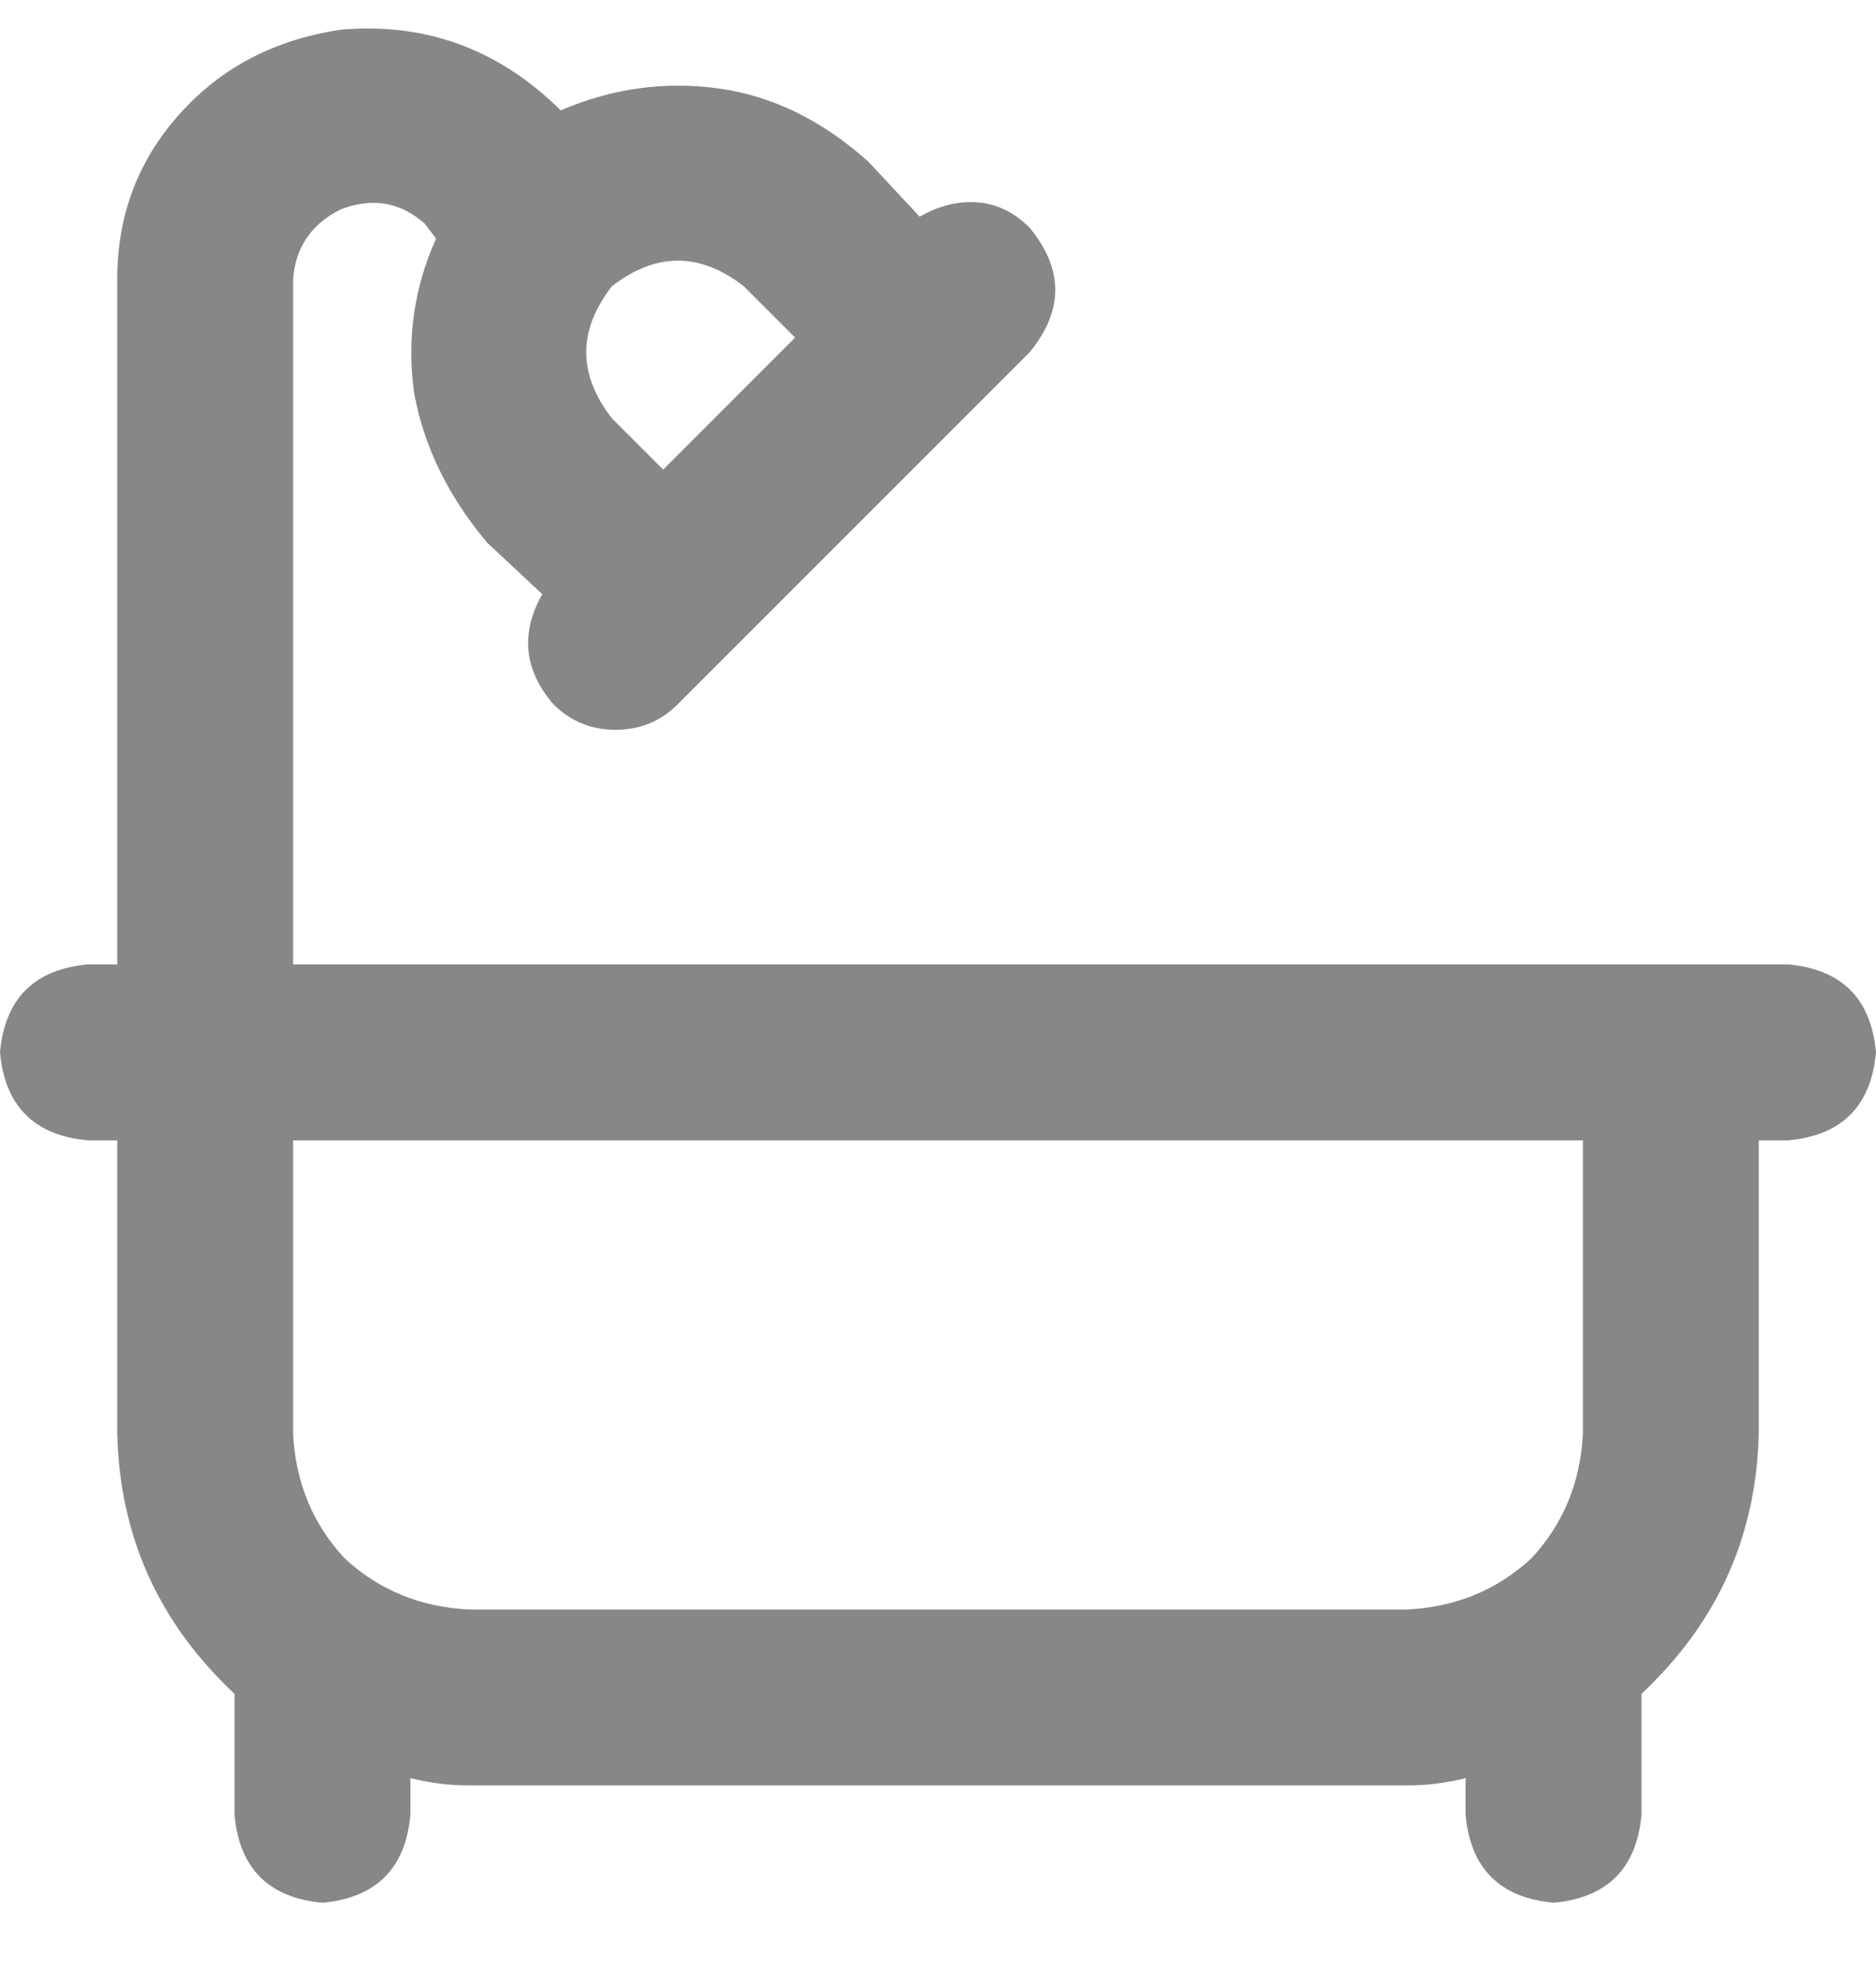 <svg width="18" height="19" viewBox="0 0 18 19" fill="none" xmlns="http://www.w3.org/2000/svg">
<path d="M17.156 9.25C17.672 9.297 17.953 9.578 18 10.094C17.953 10.609 17.672 10.891 17.156 10.938H16.875V13.75C16.852 14.734 16.477 15.566 15.75 16.246V17.406C15.703 17.922 15.422 18.203 14.906 18.25C14.391 18.203 14.109 17.922 14.062 17.406V17.055C13.875 17.102 13.688 17.125 13.5 17.125H4.5C4.312 17.125 4.125 17.102 3.938 17.055V17.406C3.891 17.922 3.609 18.203 3.094 18.25C2.578 18.203 2.297 17.922 2.25 17.406V16.246C1.523 15.566 1.148 14.734 1.125 13.75V10.938H0.844C0.328 10.891 0.047 10.609 0 10.094C0.047 9.578 0.328 9.297 0.844 9.25H1.125V2.676C1.125 2.066 1.324 1.539 1.723 1.094C2.121 0.648 2.637 0.379 3.27 0.285C4.066 0.215 4.758 0.461 5.344 1.023L5.379 1.059C5.871 0.848 6.375 0.777 6.891 0.848C7.406 0.918 7.887 1.152 8.332 1.551L8.824 2.078C8.988 1.984 9.152 1.938 9.316 1.938C9.527 1.938 9.715 2.02 9.879 2.184C10.207 2.582 10.207 2.98 9.879 3.379L6.504 6.754C6.34 6.918 6.141 7 5.906 7C5.672 7 5.473 6.918 5.309 6.754C5.027 6.426 4.992 6.074 5.203 5.699L4.676 5.207C4.301 4.762 4.066 4.281 3.973 3.766C3.902 3.25 3.973 2.758 4.184 2.289L4.078 2.148C3.844 1.938 3.574 1.891 3.27 2.008C2.988 2.148 2.836 2.371 2.812 2.676V9.25H17.156ZM7.137 2.746C6.715 2.418 6.293 2.418 5.871 2.746C5.543 3.168 5.543 3.59 5.871 4.012L6.363 4.504L7.629 3.238L7.137 2.746ZM15.188 13.75V10.938H2.812V13.75C2.836 14.219 3 14.617 3.305 14.945C3.633 15.25 4.031 15.414 4.5 15.438H13.5C13.969 15.414 14.367 15.25 14.695 14.945C15 14.617 15.164 14.219 15.188 13.75Z" fill="#878787"/>
</svg>
